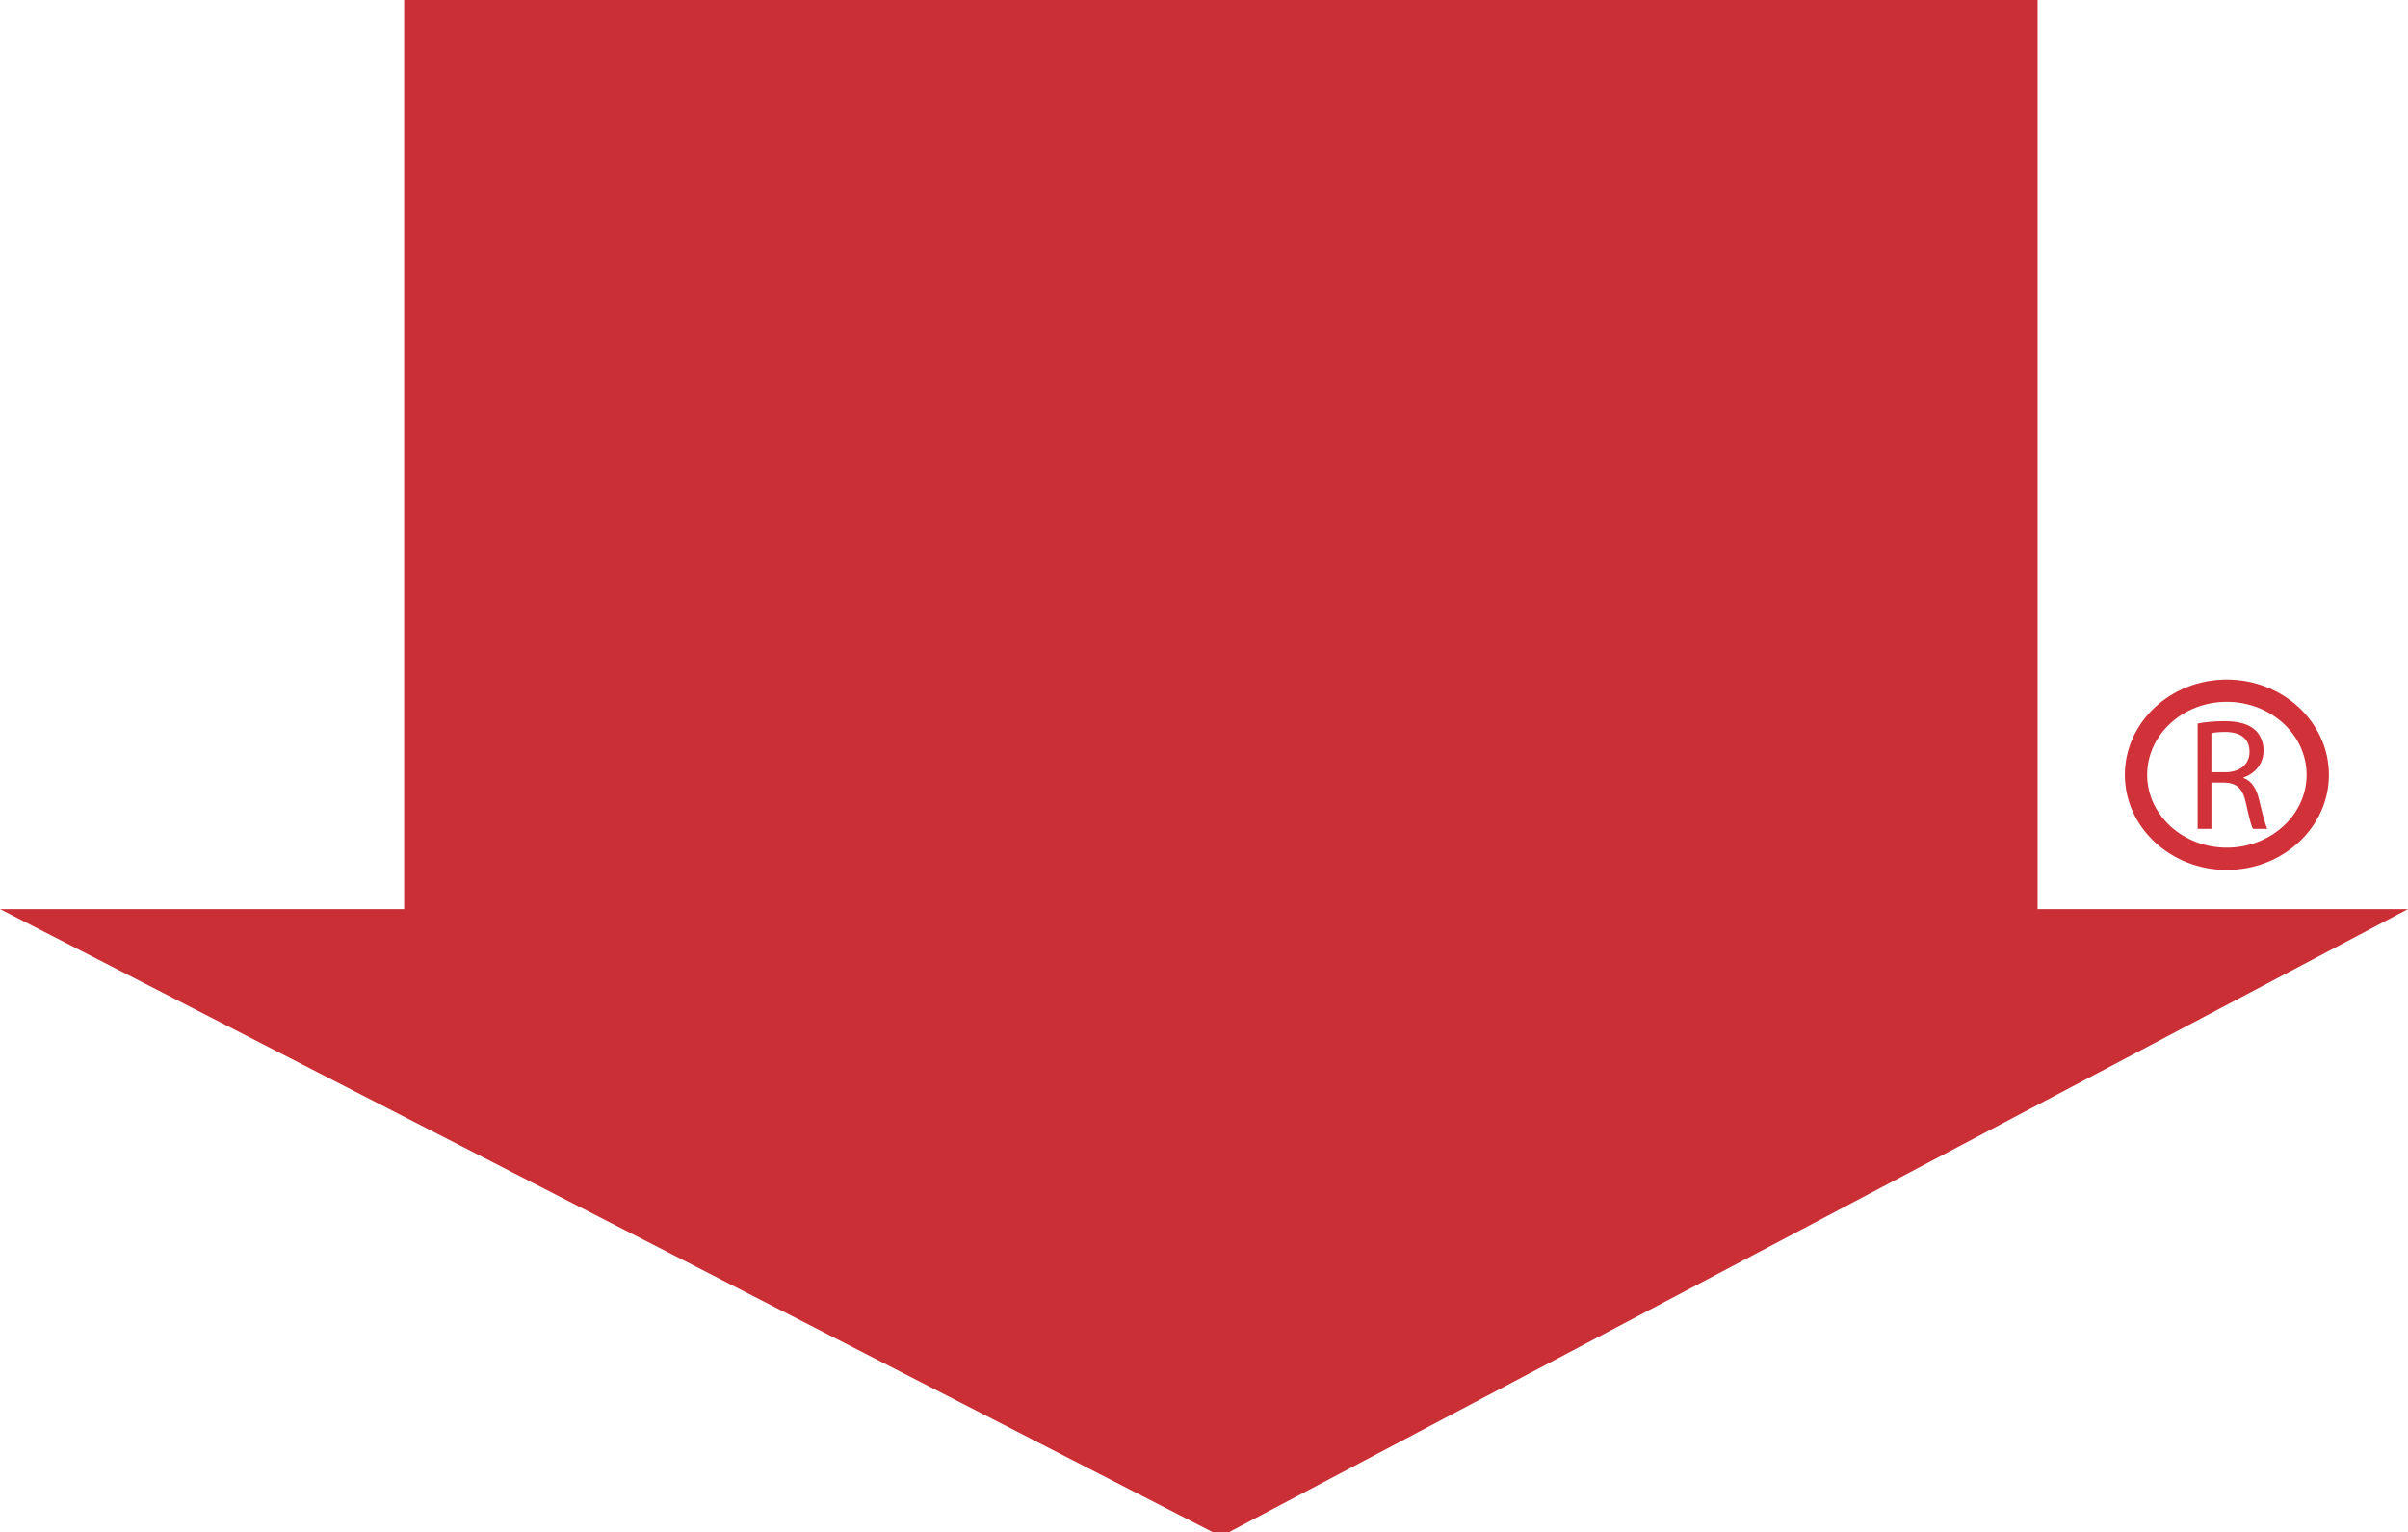 <?xml version="1.0" encoding="utf-8"?>
<!-- Generator: Adobe Illustrator 18.1.1, SVG Export Plug-In . SVG Version: 6.00 Build 0)  -->
<svg version="1.1" id="Layer_1" xmlns="http://www.w3.org/2000/svg" xmlns:xlink="http://www.w3.org/1999/xlink" x="0px" y="0px"
	 viewBox="0 0 126.239 80.338" enable-background="new 0 0 126.239 80.338" xml:space="preserve">
<polygon fill="#CA2F35" points="21.188,0 21.188,47.673 0,47.673 63.56,80.338 64.446,80.338 126.239,47.673 106.821,47.673 
	106.821,0 "/>
<g>
	<path fill="#D13239" d="M116.739,45.619c-2.946,0-5.343-2.235-5.343-4.986c0-2.756,2.397-4.997,5.343-4.997
		c2.951,0,5.354,2.241,5.354,4.997C122.094,43.384,119.691,45.619,116.739,45.619L116.739,45.619z M116.739,36.805
		c-2.302,0-4.174,1.717-4.174,3.828c0,2.105,1.872,3.818,4.174,3.818c2.307,0,4.185-1.713,4.185-3.818
		C120.924,38.522,119.047,36.805,116.739,36.805L116.739,36.805z"/>
</g>
<path fill="#D13239" d="M115.933,40.493h0.739c0.773,0,1.259-0.429,1.259-1.067c0-0.729-0.52-1.043-1.282-1.043
	c-0.357,0-0.599,0.034-0.717,0.066V40.493z M115.21,37.942c0.36-0.075,0.897-0.125,1.383-0.125c0.781,0,1.284,0.153,1.636,0.468
	c0.264,0.24,0.438,0.624,0.438,1.064c0,0.733-0.469,1.223-1.054,1.424v0.025c0.424,0.147,0.68,0.549,0.818,1.132
	c0.185,0.78,0.329,1.322,0.43,1.536h-0.75c-0.093-0.153-0.214-0.638-0.365-1.338c-0.163-0.771-0.475-1.068-1.127-1.09h-0.686v2.428
	h-0.722V37.942z"/>
</svg>
